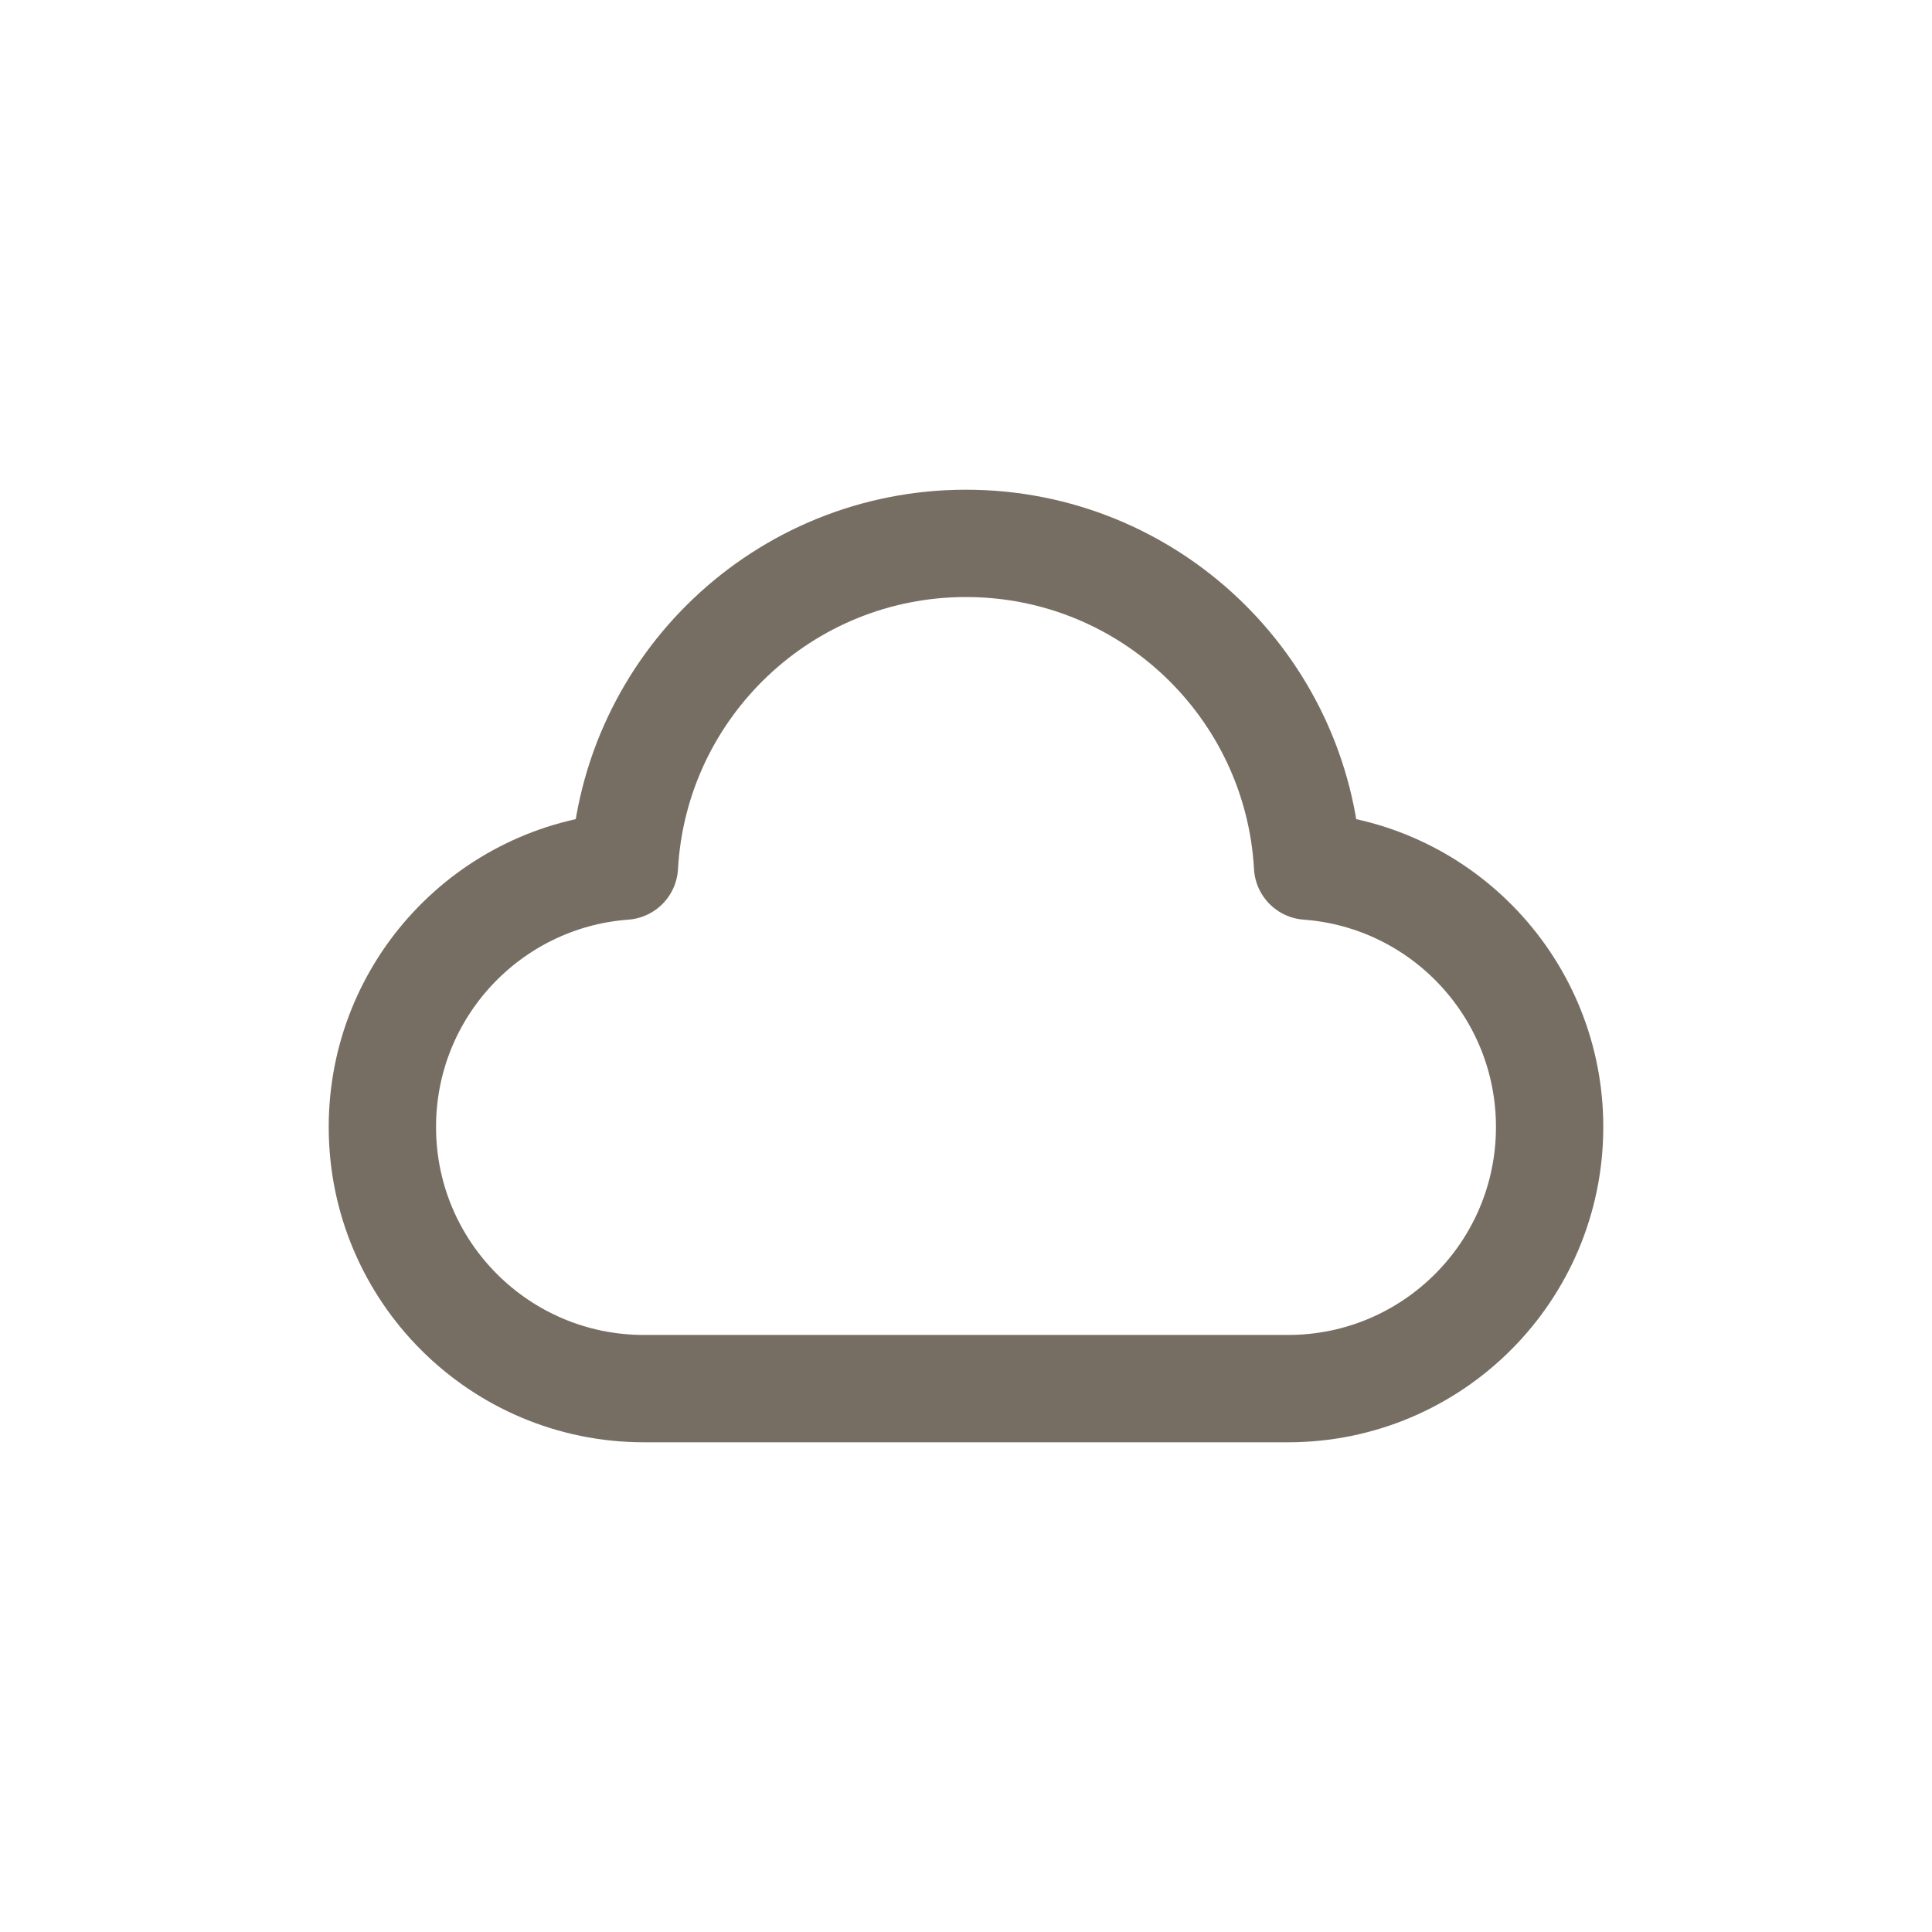 <svg width="36" height="36" viewBox="0 0 36 36" fill="none" xmlns="http://www.w3.org/2000/svg">
<path d="M7.125 21C7.125 23.692 9.308 25.875 12 25.875H24C26.692 25.875 28.875 23.692 28.875 21C28.875 18.43 26.887 16.325 24.365 16.139C24.177 12.786 21.399 10.125 18 10.125C14.601 10.125 11.822 12.786 11.635 16.139C9.113 16.325 7.125 18.43 7.125 21Z" stroke="#776E63" stroke-width="2" stroke-linecap="round" stroke-linejoin="round"/>
</svg>
